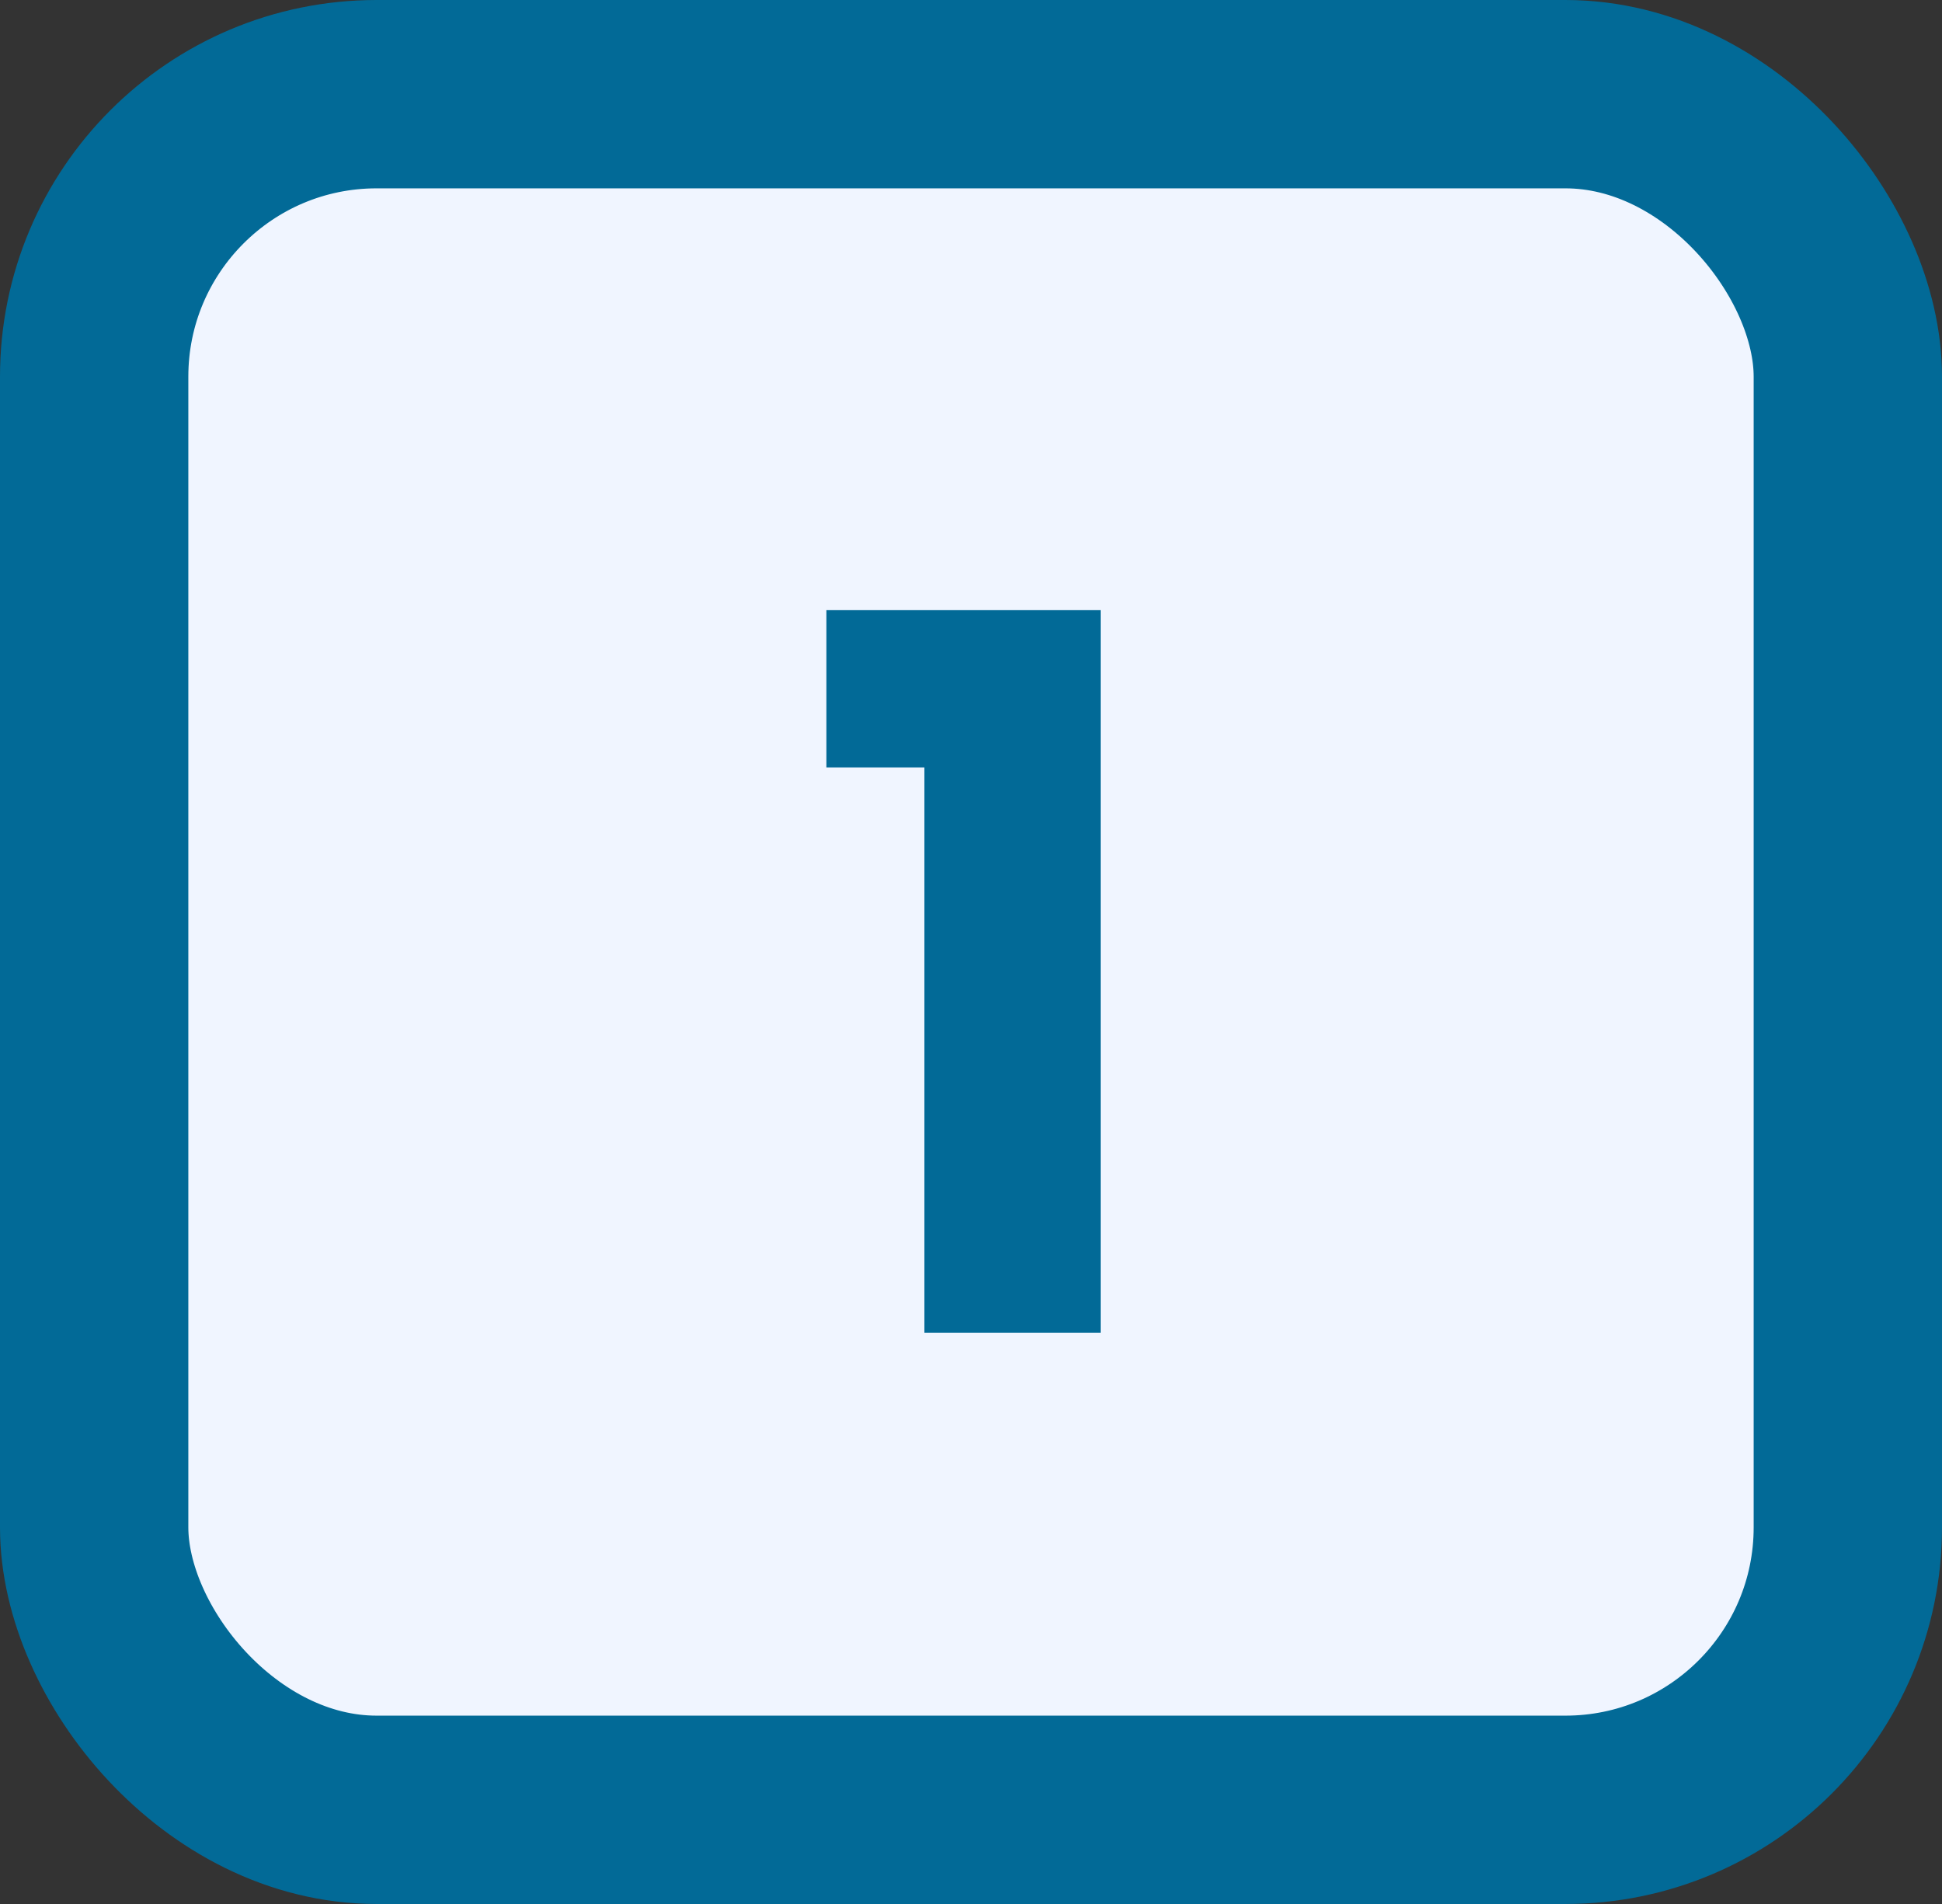 <svg xmlns="http://www.w3.org/2000/svg" width="51" height="50" viewBox="0 0 51 50" fill="none"><rect x="0" y="0" width="51" height="50" fill="#333333" stroke="none"/><rect x="2.473" y="2.473" width="46.054" height="45.054" rx="7.418" fill="#F0F5FF" stroke="#026A97" stroke-width="4.946"></rect><path d="M21.702 20.154V16.02H28.904V35H24.276V20.154H21.702Z" fill="#026A97"></path></svg>